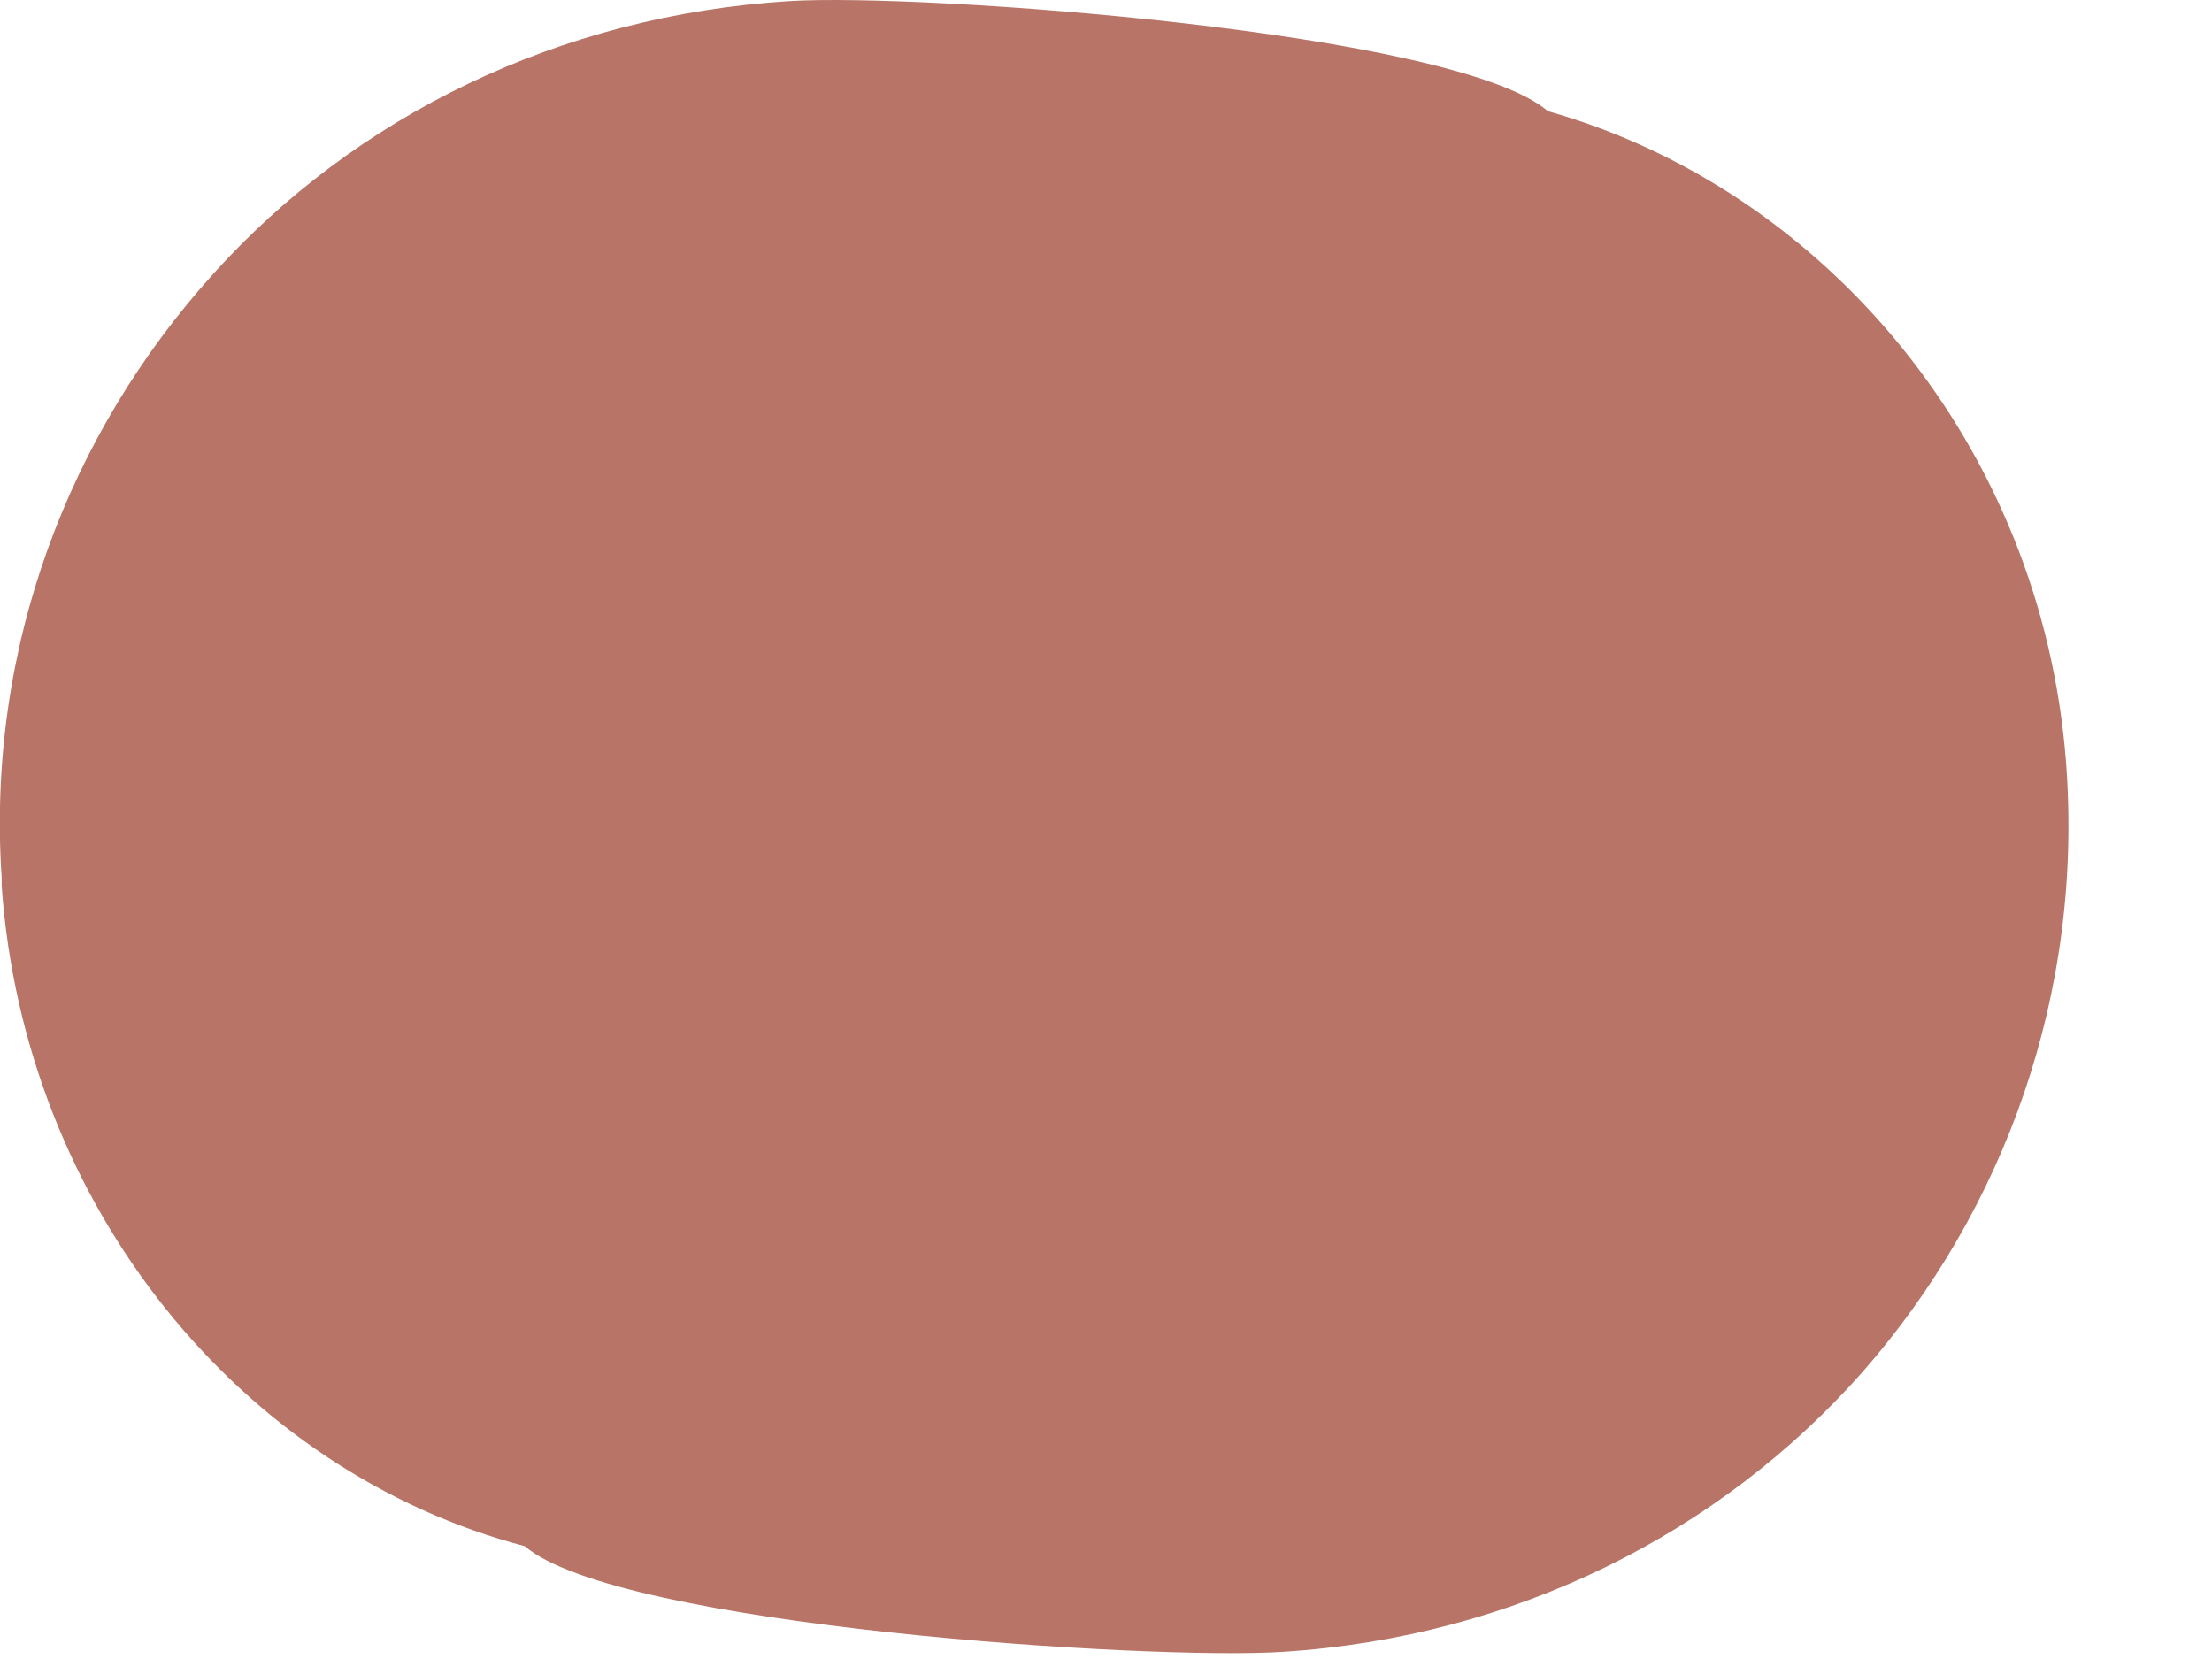 <?xml version="1.0" encoding="utf-8"?>
<svg xmlns="http://www.w3.org/2000/svg" fill="none" height="100%" overflow="visible" preserveAspectRatio="none" style="display: block;" viewBox="0 0 4 3" width="100%">
<path d="M0.385 0.496C0.126 0.783 -0.025 1.17 0.003 1.587C0.003 1.589 0.003 1.6 0.003 1.602C0.044 2.182 0.436 2.661 0.949 2.796C1.117 2.941 2.083 3.003 2.321 2.987C2.74 2.96 3.111 2.772 3.368 2.481C3.624 2.189 3.768 1.797 3.736 1.378C3.692 0.807 3.301 0.343 2.799 0.201C2.632 0.057 1.665 -0.013 1.427 0.002C1.011 0.028 0.642 0.21 0.384 0.497L0.385 0.496Z" fill="#B87567" id="Vector"/>
</svg>